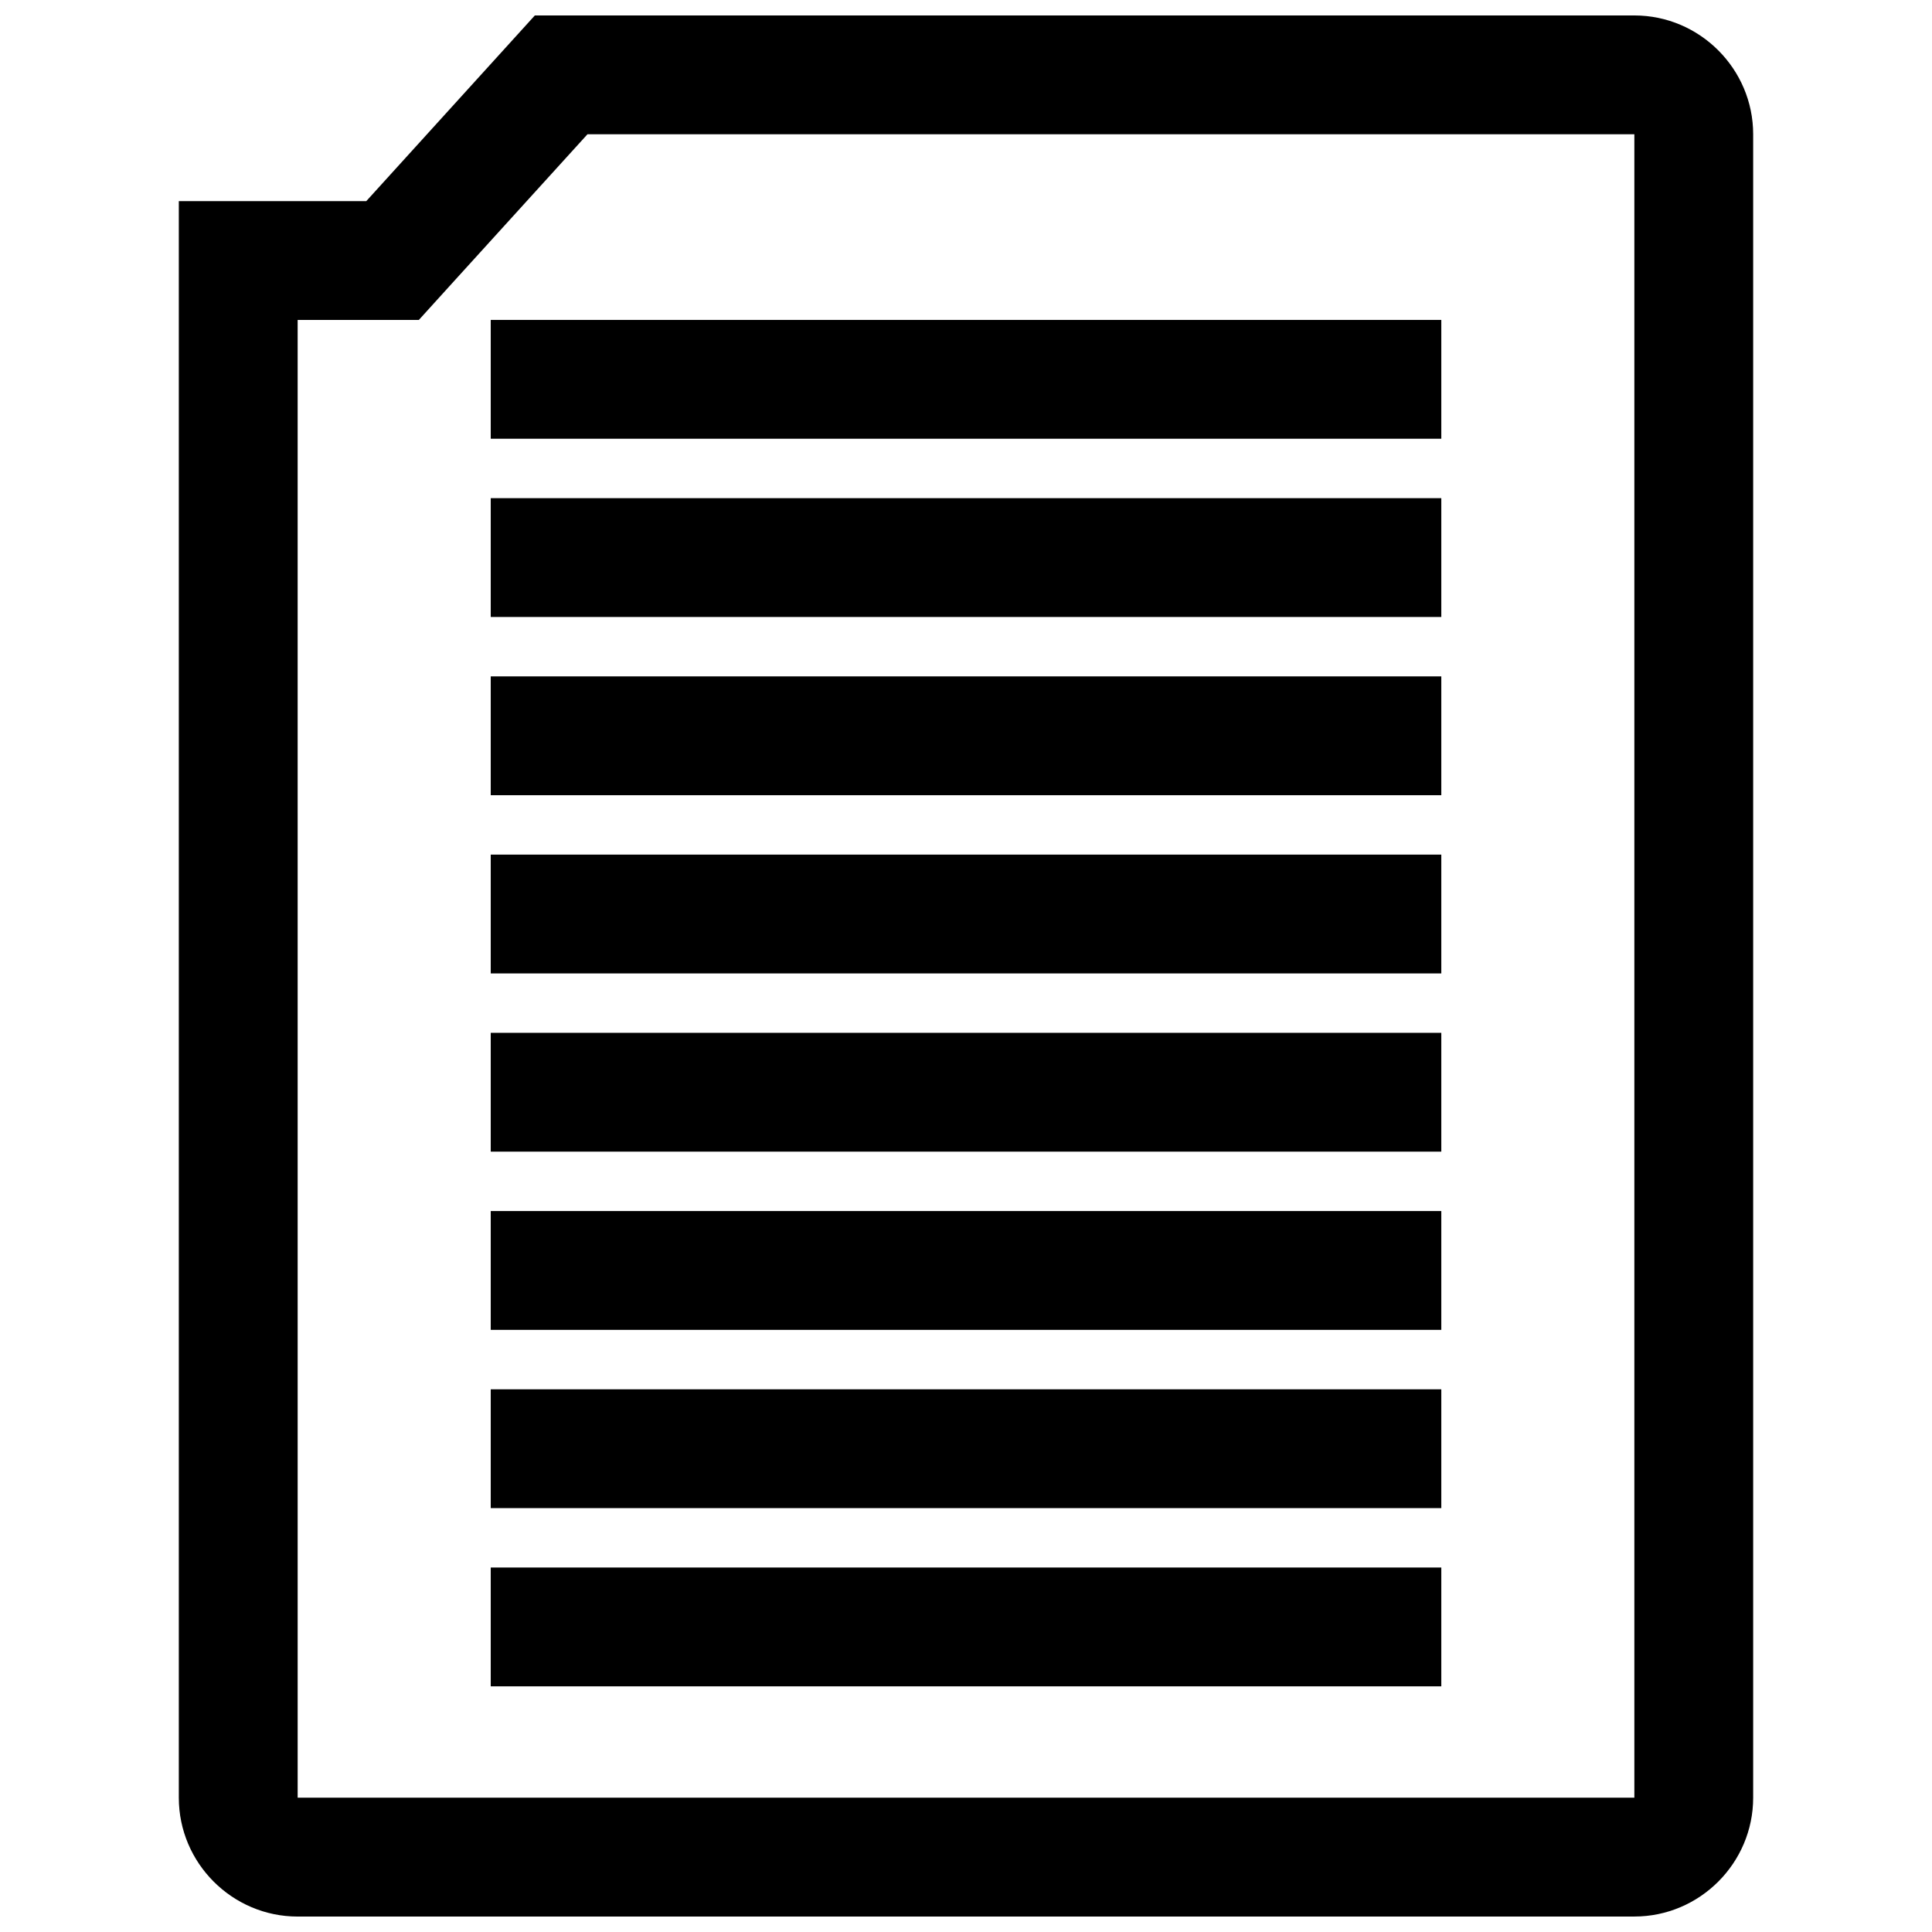 <?xml version="1.0" encoding="UTF-8"?>
<!-- Uploaded to: SVG Repo, www.svgrepo.com, Generator: SVG Repo Mixer Tools -->
<svg width="800px" height="800px" version="1.1" viewBox="144 144 512 512" xmlns="http://www.w3.org/2000/svg">
 <defs>
  <clipPath id="a">
   <path d="m191 148.09h418v503.81h-418z"/>
  </clipPath>
 </defs>
 <path d="m274.05 228.78h251.91v31.488h-251.91z"/>
 <path d="m274.05 276.02h251.91v31.488h-251.91z"/>
 <path d="m274.05 323.25h251.91v31.488h-251.91z"/>
 <path d="m274.05 370.48h251.91v31.488h-251.91z"/>
 <path d="m274.05 417.71h251.91v31.488h-251.91z"/>
 <path d="m274.05 464.94h251.91v31.488h-251.91z"/>
 <path d="m274.05 512.18h251.91v31.488h-251.91z"/>
 <path d="m274.05 559.41h251.91v31.488h-251.91z"/>
 <g clip-path="url(#a)">
  <path d="m222.88 651.9h354.24c17.32 0 31.488-14.168 31.488-31.488v-440.83c0-17.32-14.168-31.488-31.488-31.488h-291.38l-44.68 49.215h-49.672v423.11c0 17.32 14.168 31.488 31.488 31.488zm0-423.11h32.117l9.367-10.328 35.328-38.887h277.43v440.83h-354.24z"/>
 </g>
</svg>